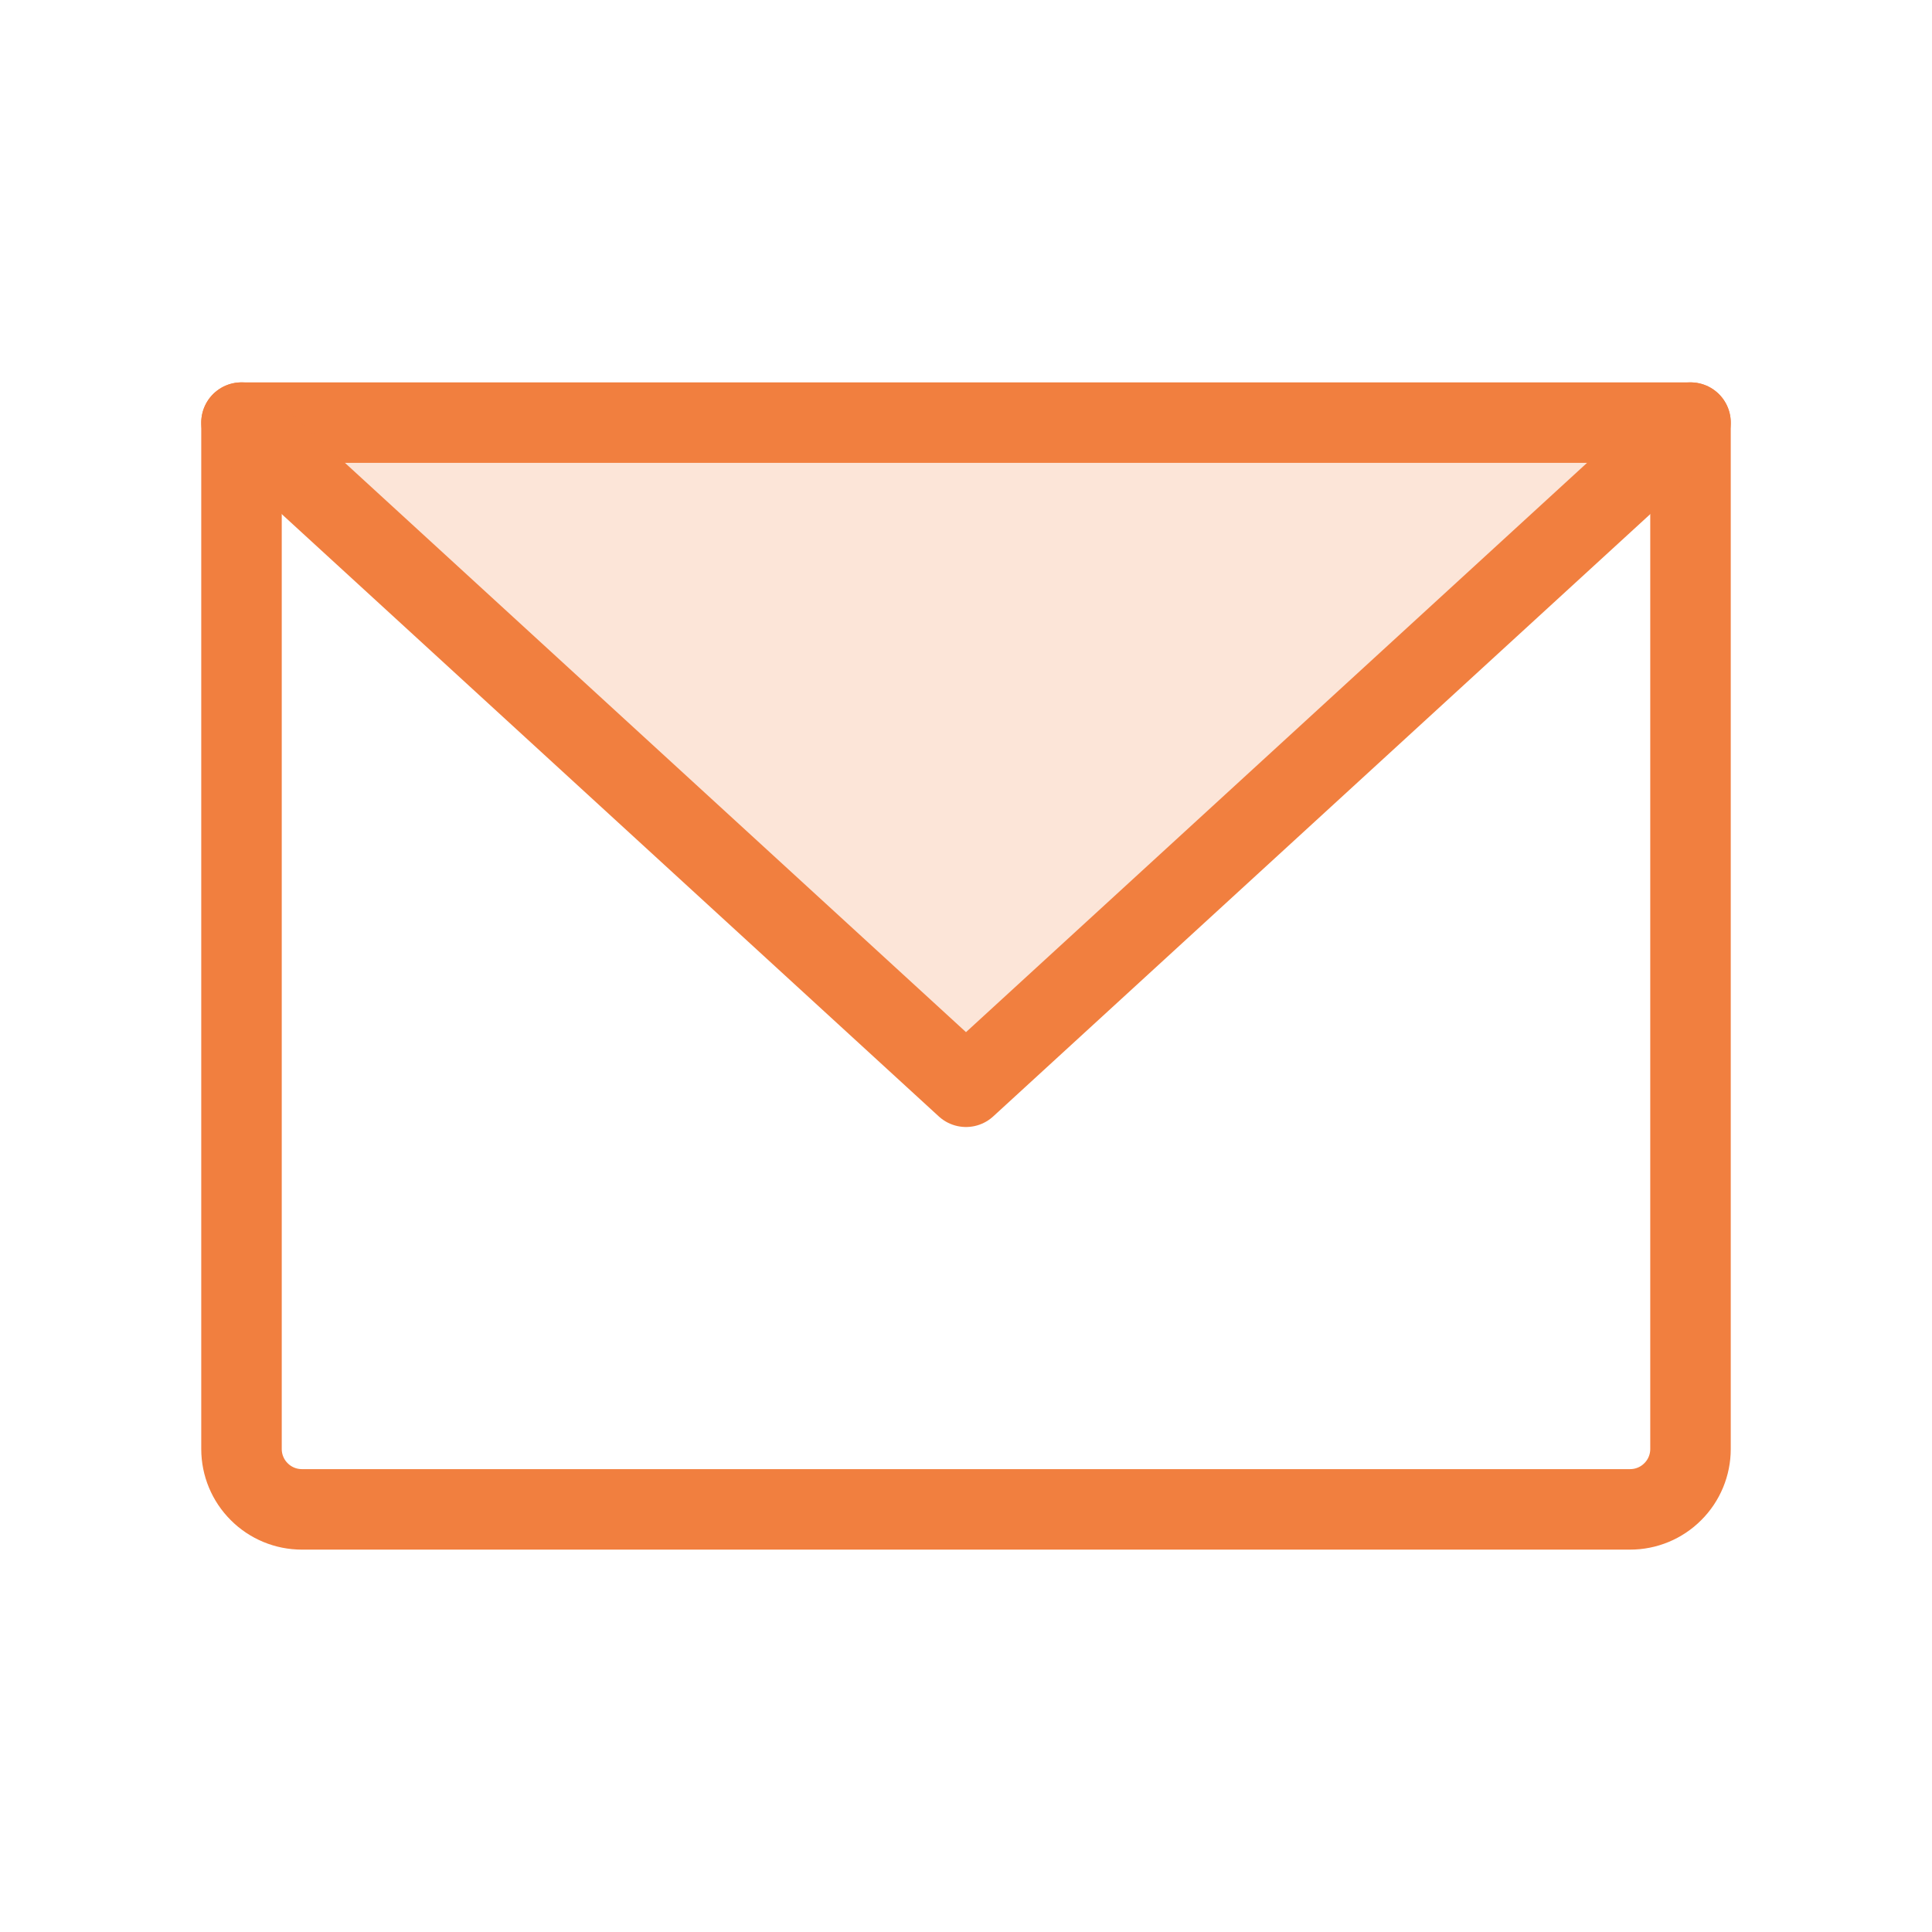 <svg width="24" height="24" viewBox="0 0 24 24" fill="none" xmlns="http://www.w3.org/2000/svg">
<g clip-path="url(#clip0_3149_18444)">
<path opacity="0.2" d="M21 5.25L12 13.5L3 5.25H21Z" fill="#F17F3F"/>
<path d="M3 5.25H21V18C21 18.199 20.921 18.39 20.78 18.53C20.64 18.671 20.449 18.75 20.25 18.75H3.75C3.551 18.75 3.36 18.671 3.22 18.53C3.079 18.39 3 18.199 3 18V5.25Z" stroke="#F17F3F" stroke-linecap="round" stroke-linejoin="round"/>
<path d="M21 5.25L12 13.5L3 5.25" stroke="#F17F3F" stroke-linecap="round" stroke-linejoin="round"/>
</g>
<defs>
<clipPath id="clip0_3149_18444">
<rect width="24" height="24" fill="white"/>
</clipPath>
</defs>
</svg>
